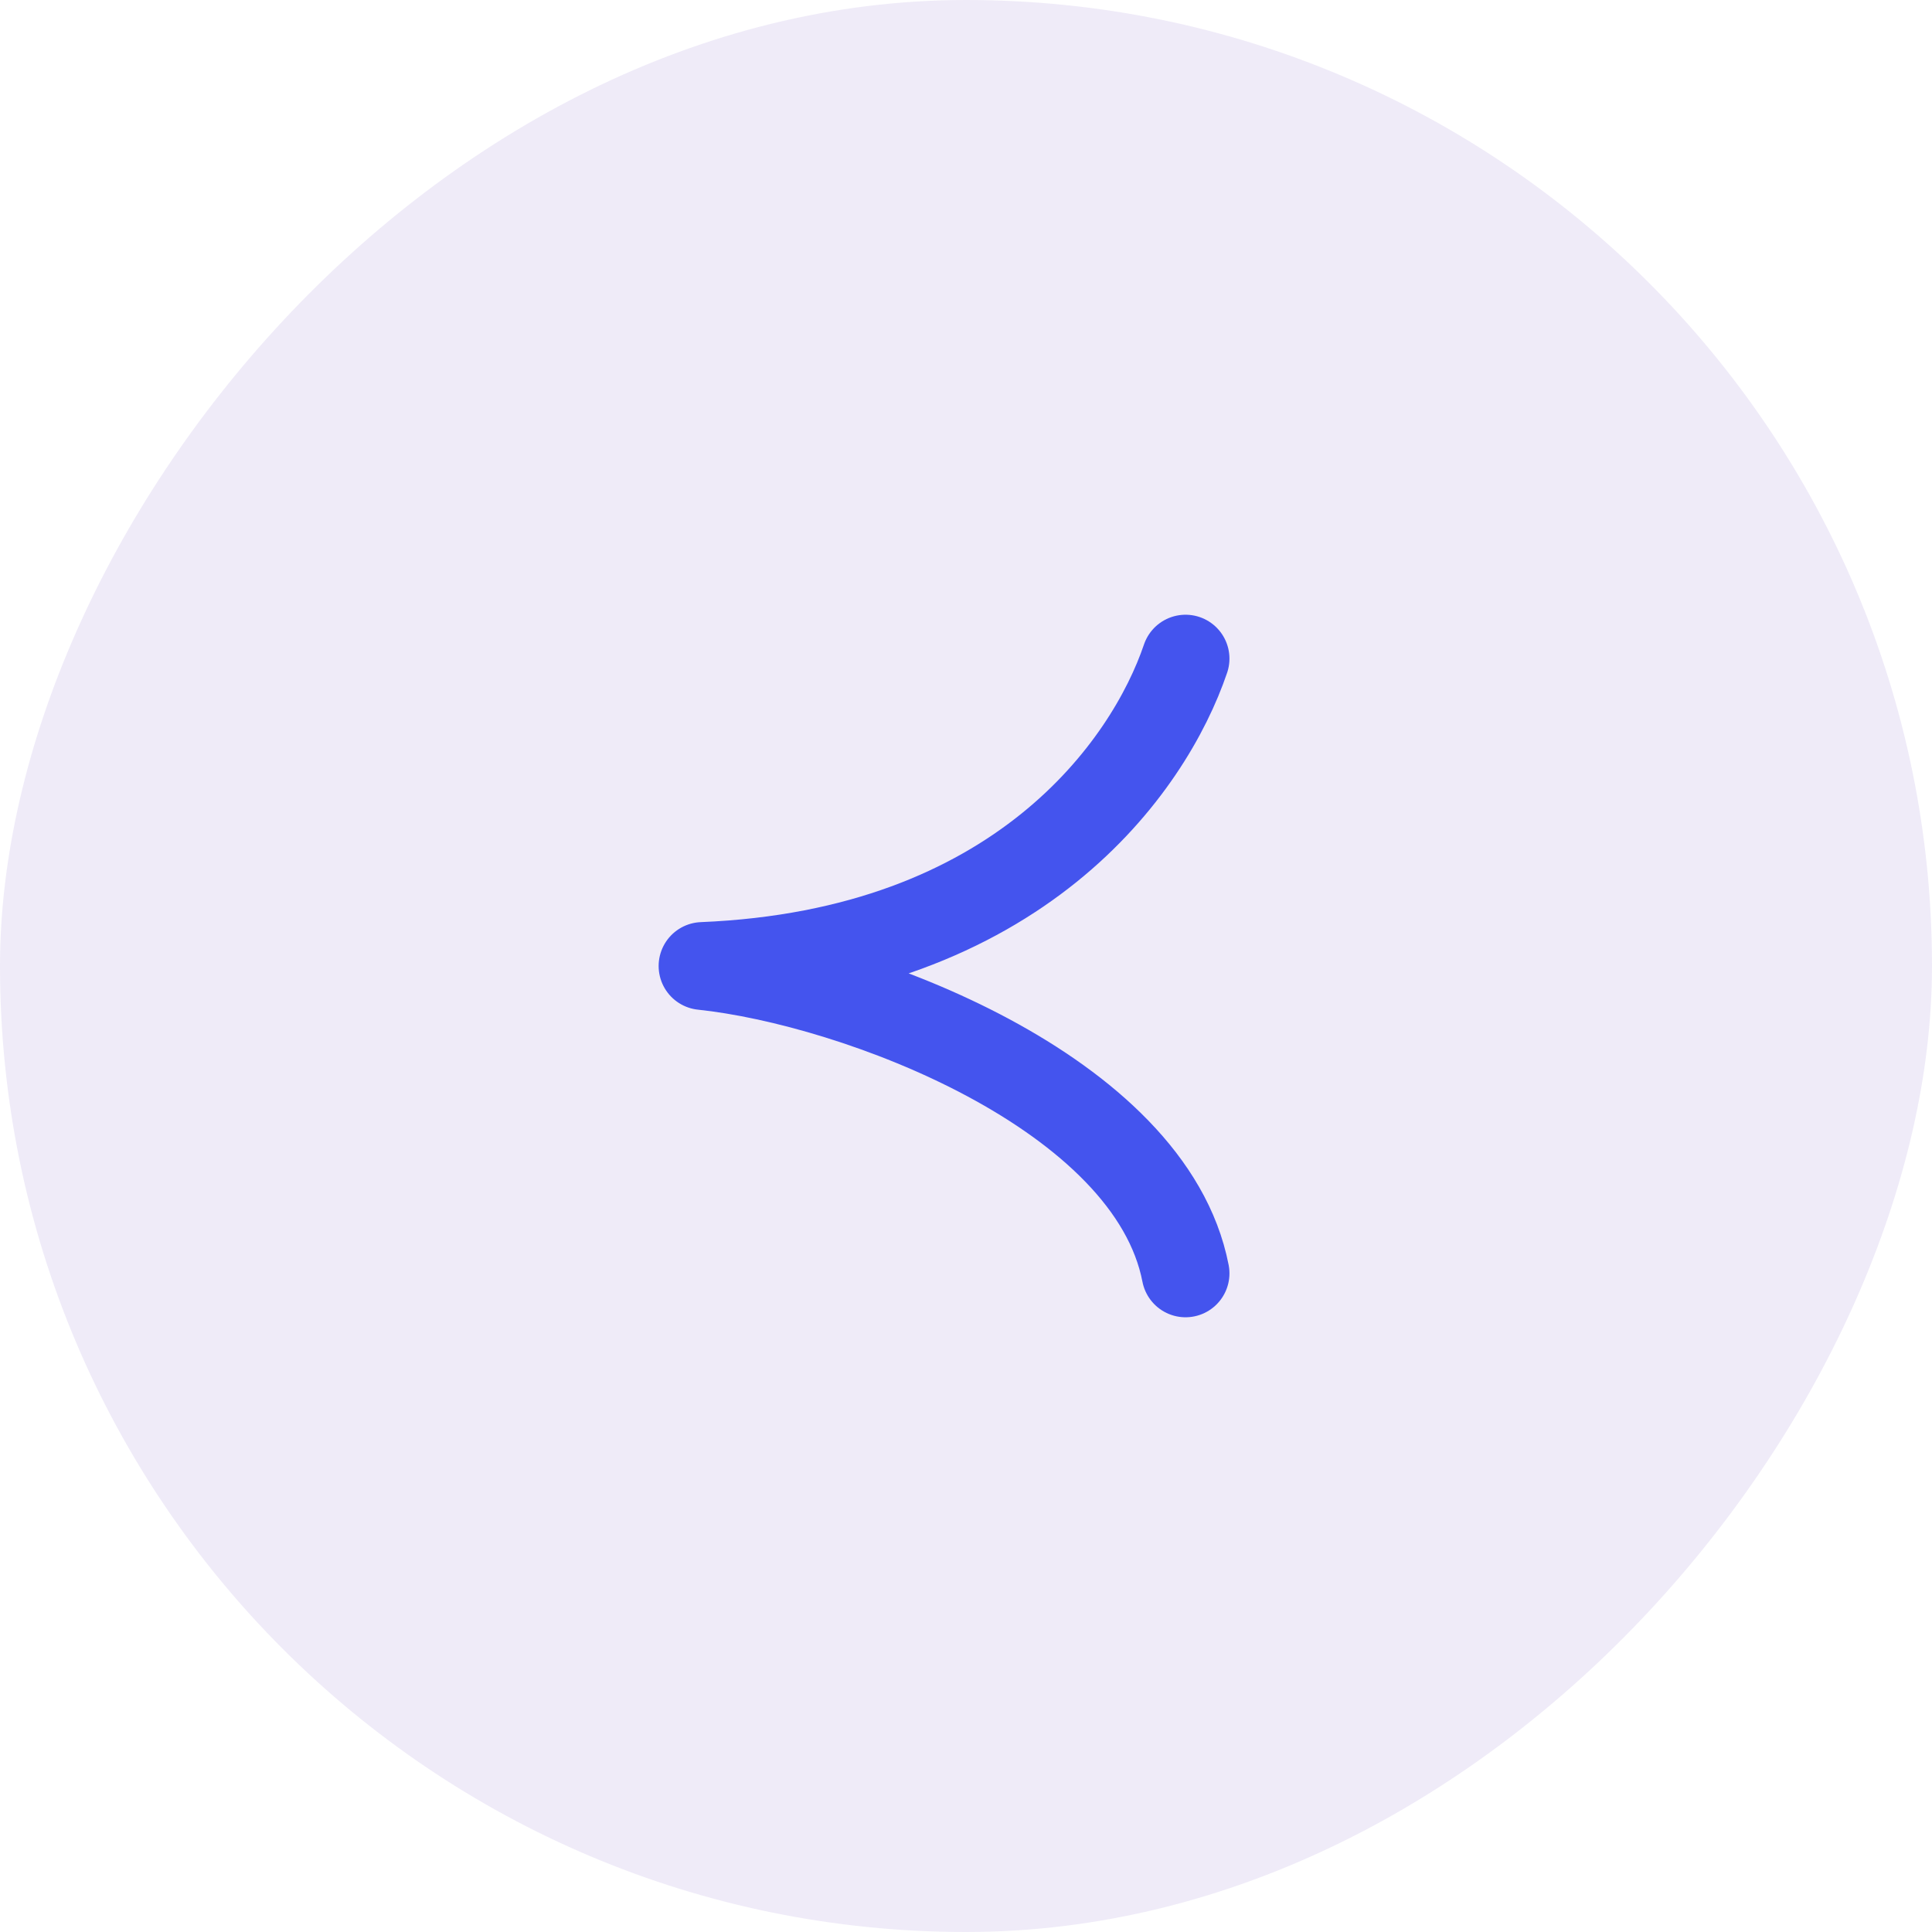 <?xml version="1.0" encoding="UTF-8"?>
<svg xmlns="http://www.w3.org/2000/svg" width="44" height="44" viewBox="0 0 44 44" fill="none">
  <rect width="44" height="44" rx="22" transform="matrix(-1 0 0 1 44 0)" fill="#3A0CA3" fill-opacity="0.08"></rect>
  <path d="M27 15C26.167 17.456 23.2 21.705 16 22C19.5 22.368 26.2 24.874 27 29" stroke="#4454EE" stroke-width="2" stroke-linecap="round" stroke-linejoin="round"></path>
</svg>
